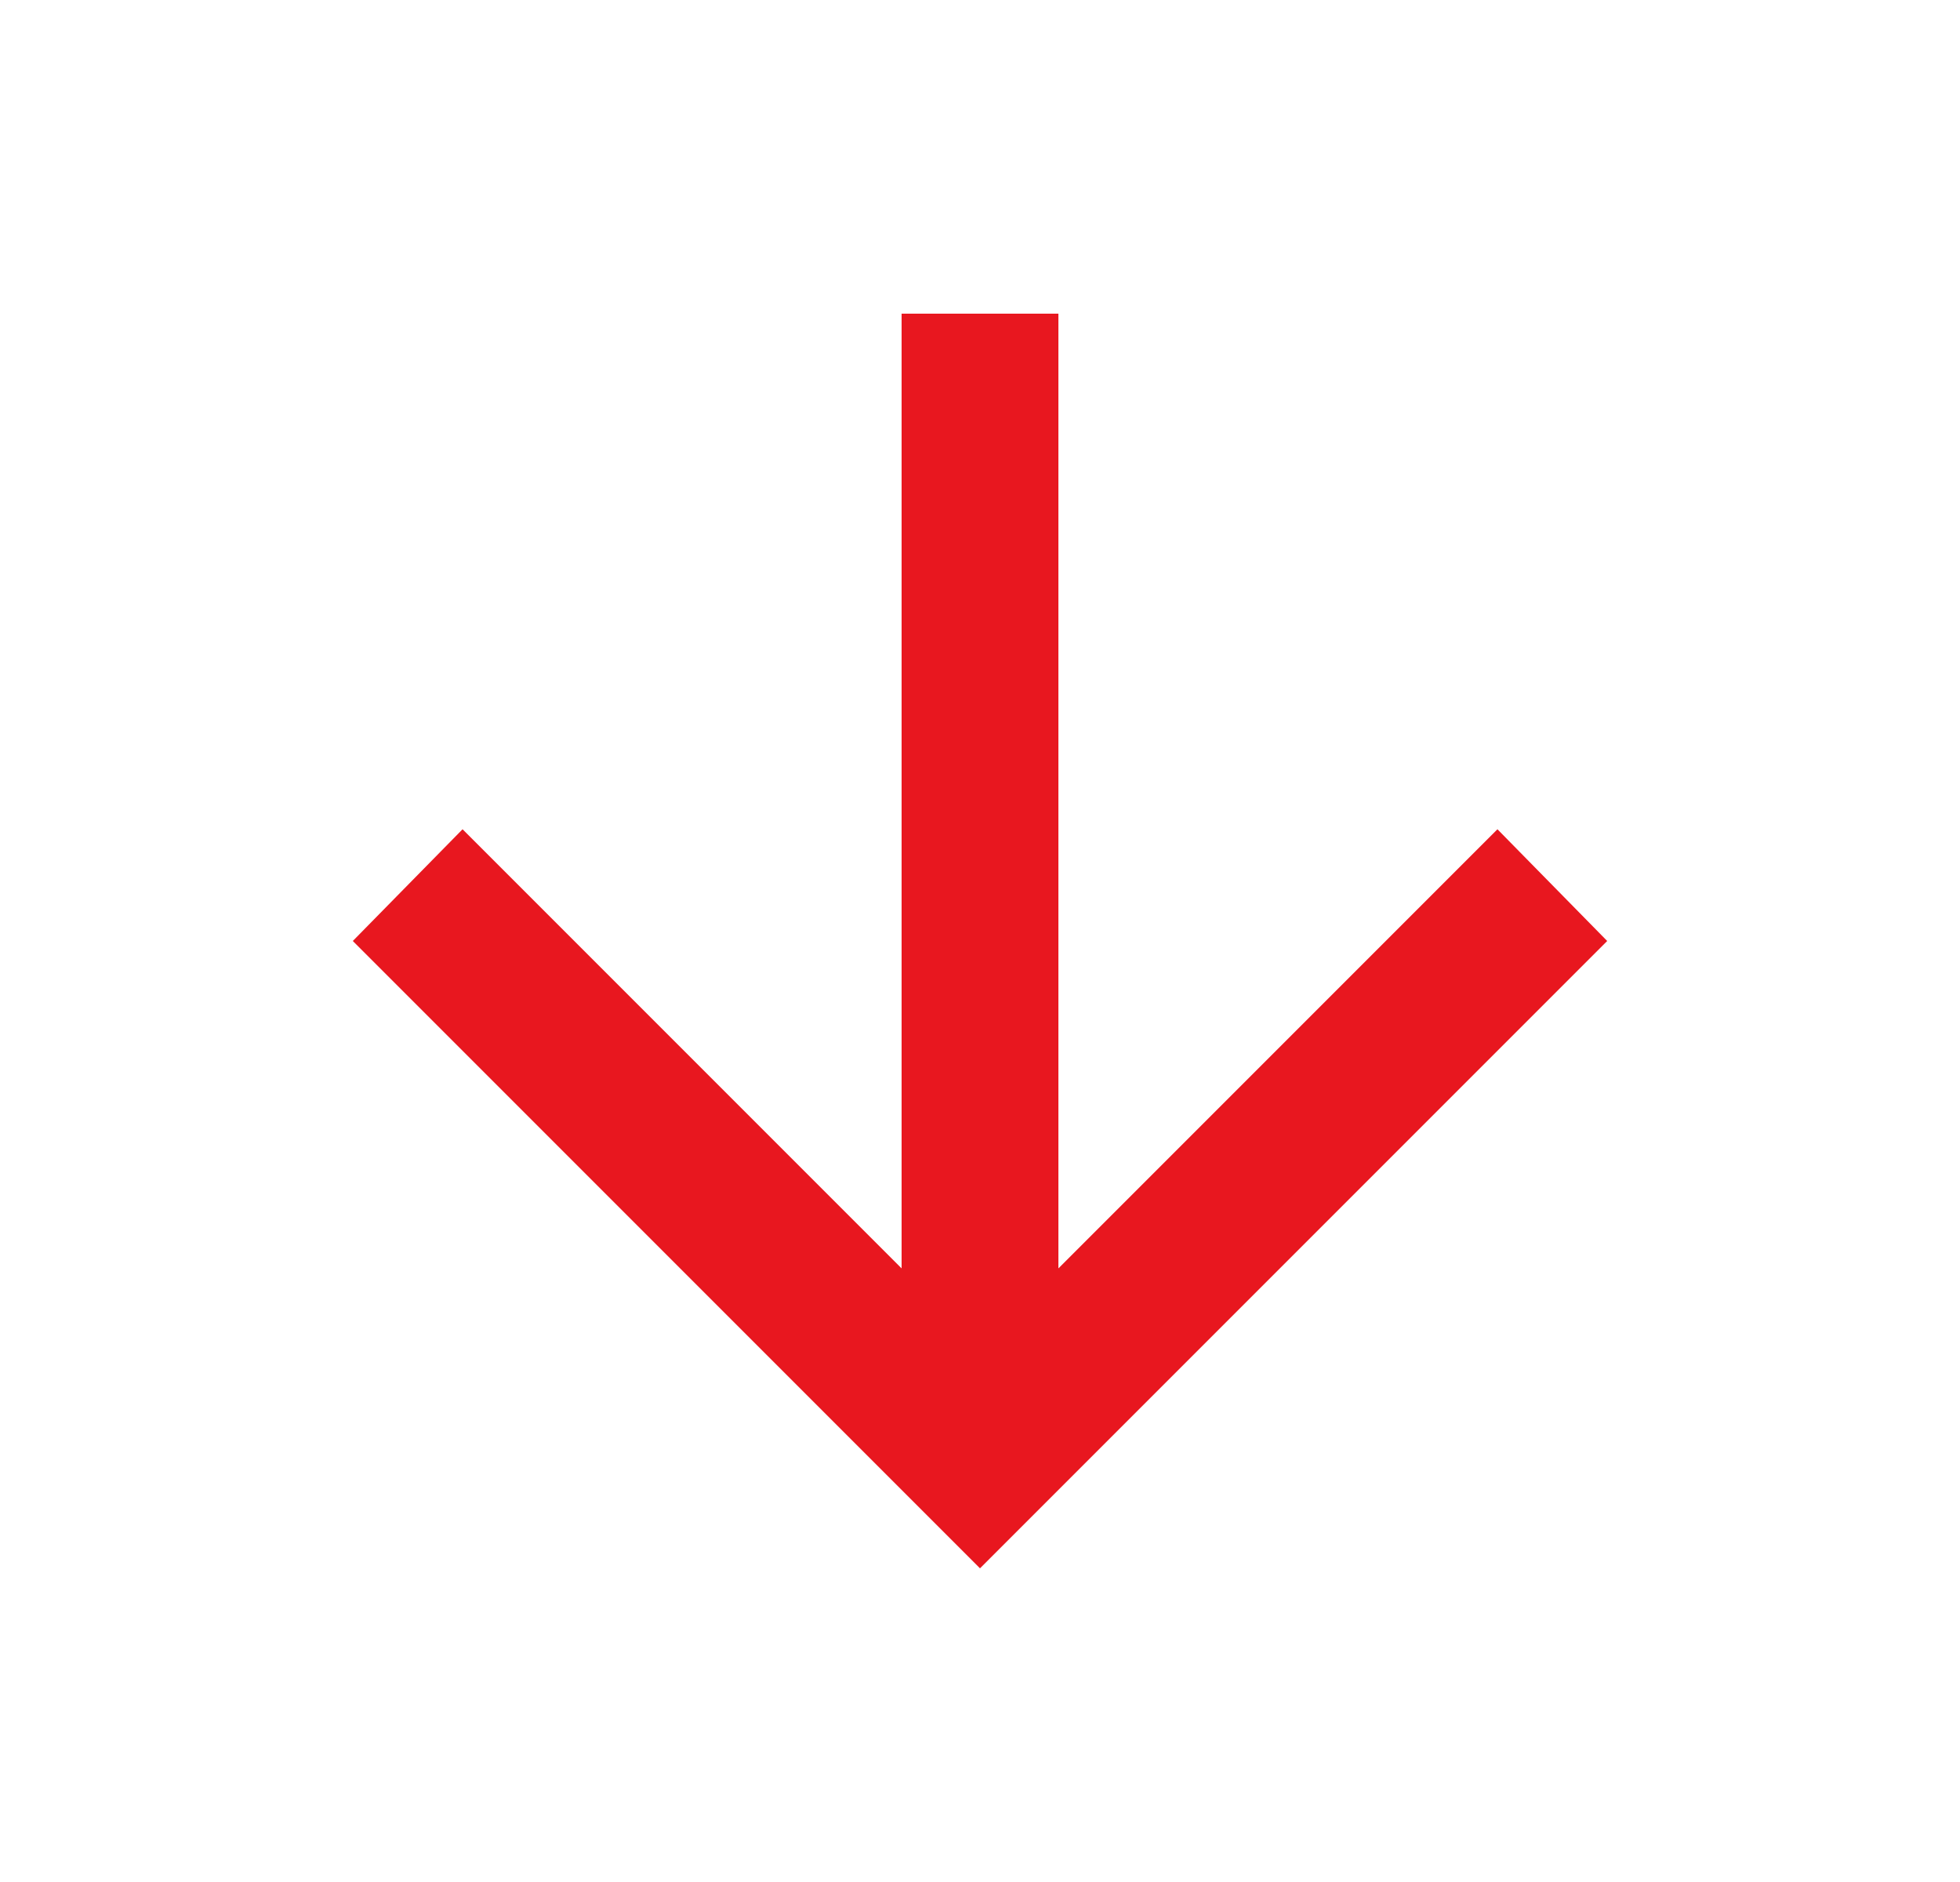 <svg width="25" height="24" viewBox="0 0 25 24" fill="none" xmlns="http://www.w3.org/2000/svg">
<path d="M11.5 4V16.175L5.9 10.575L4.5 12L12.5 20L20.5 12L19.1 10.575L13.5 16.175V4H11.5Z" fill="#E8171F"/>
</svg>
